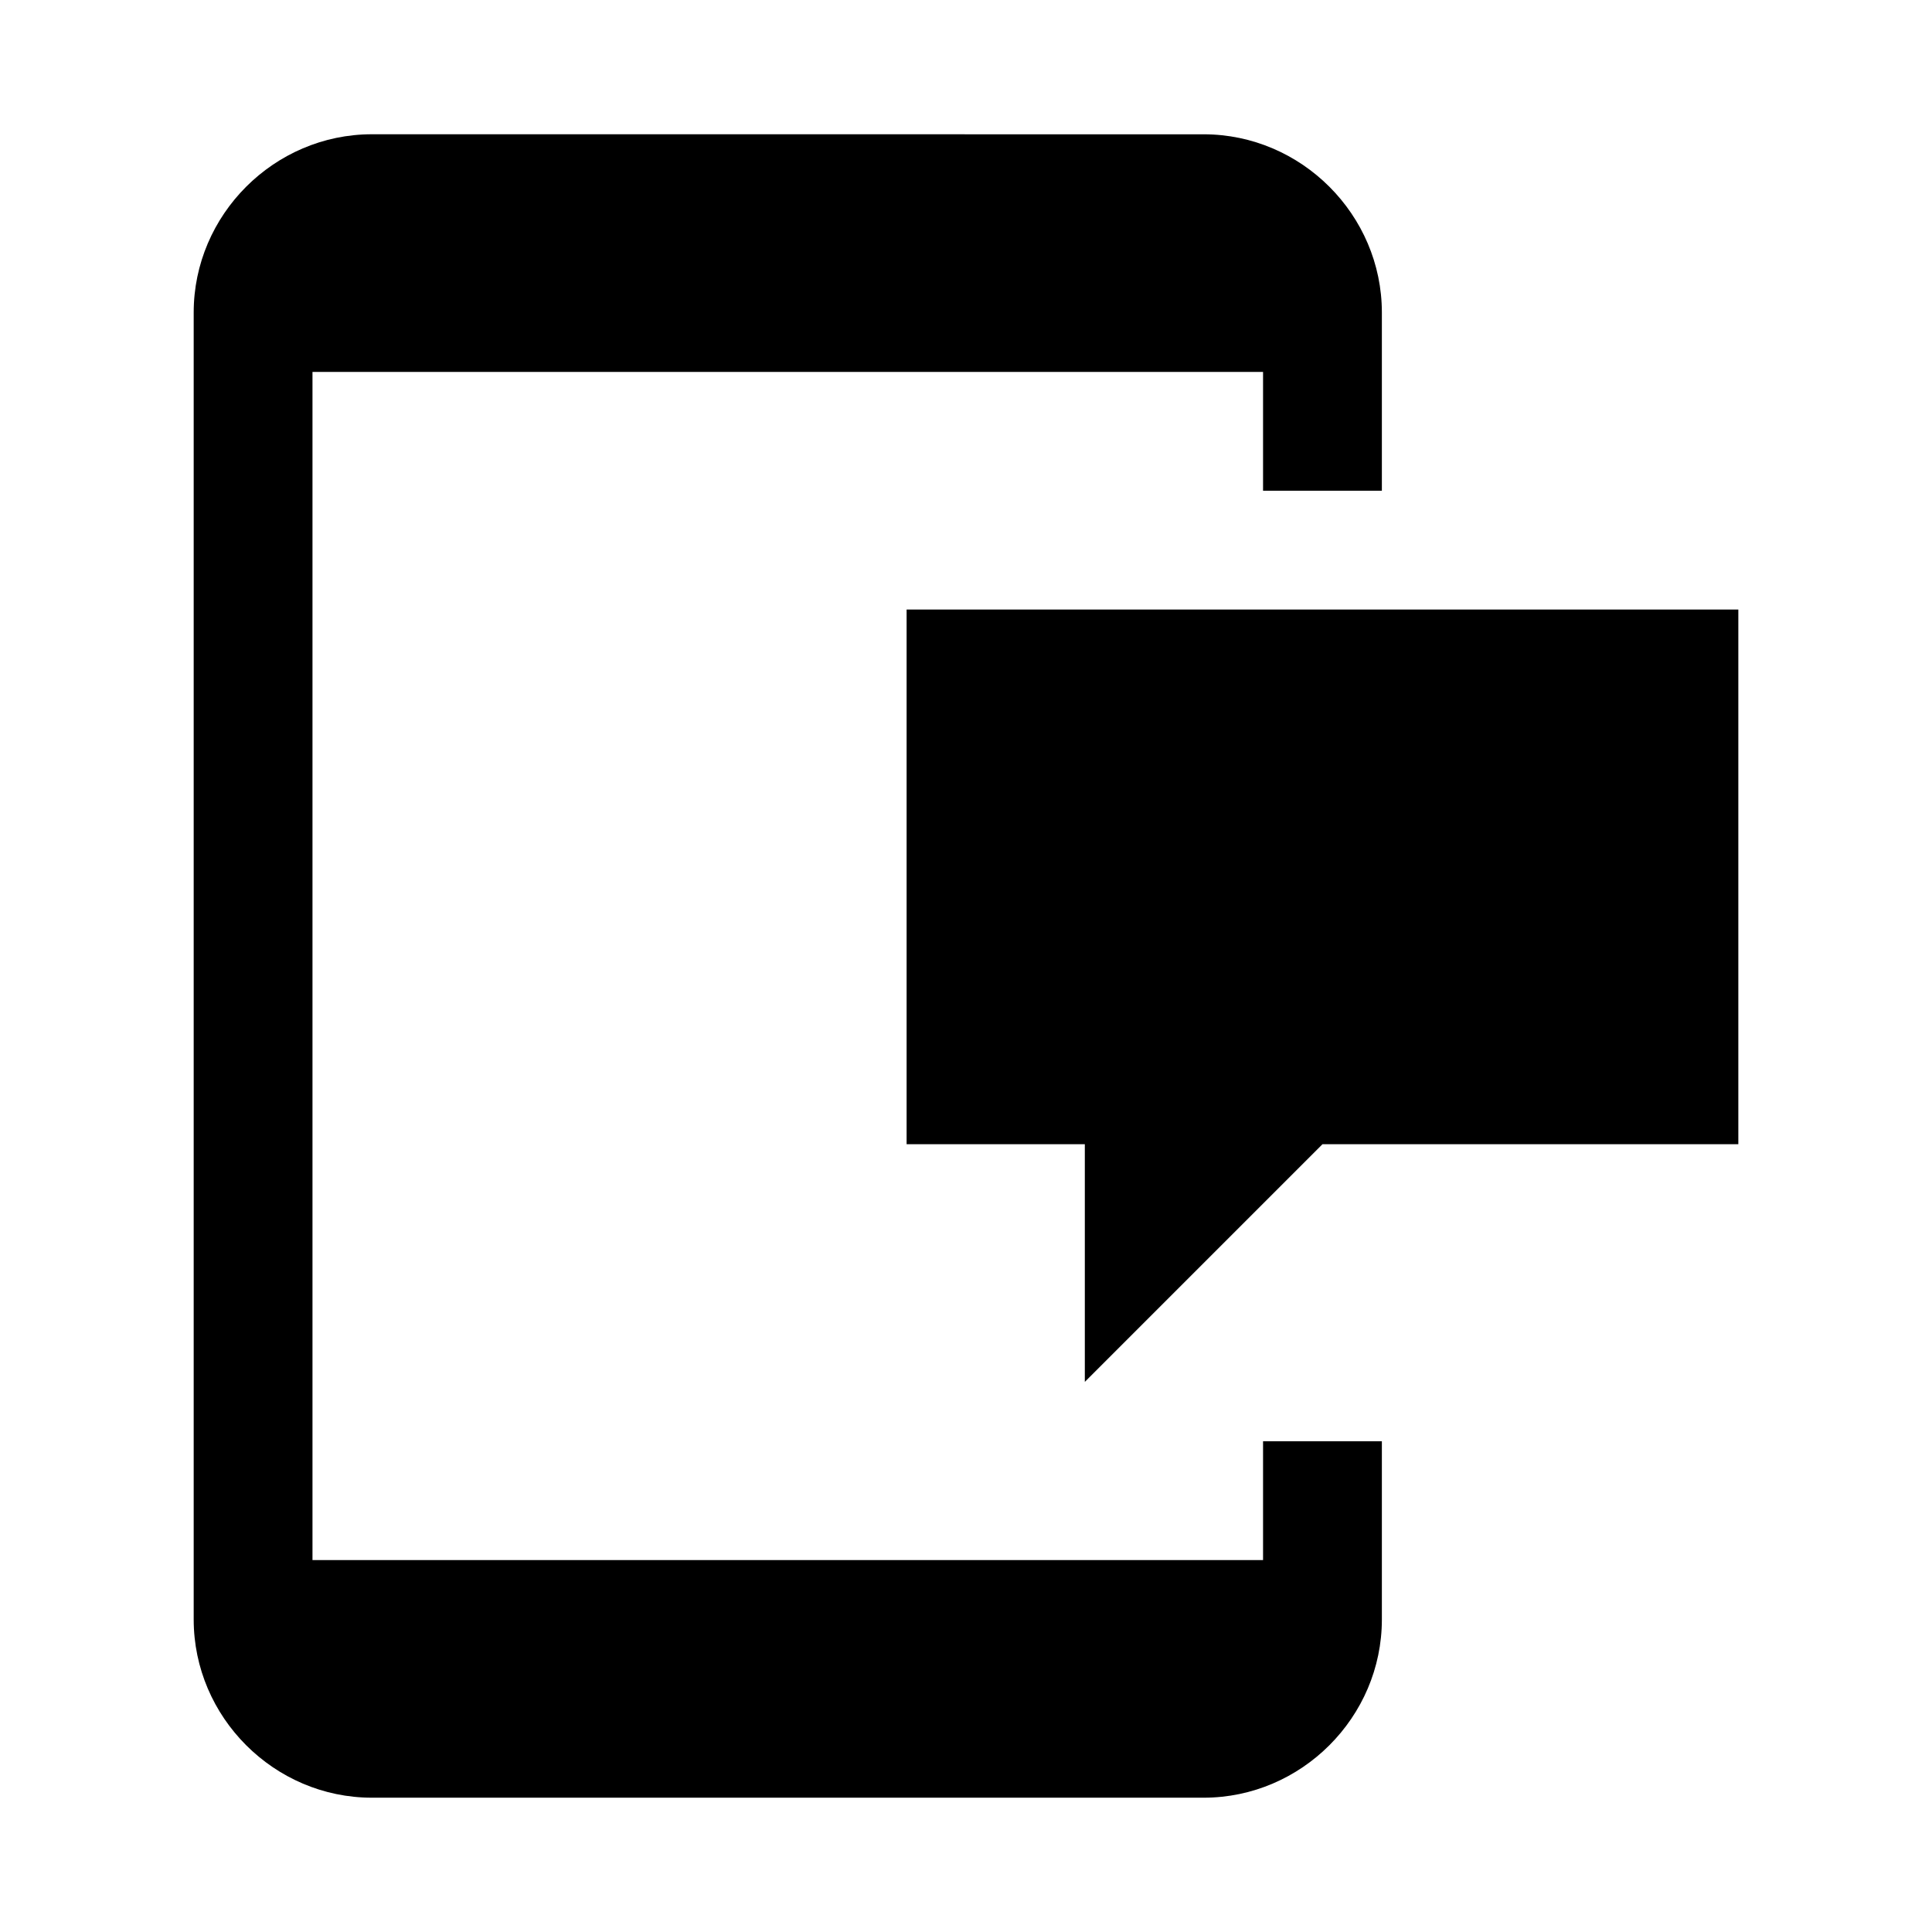 <?xml version="1.0" encoding="UTF-8"?>
<!-- Uploaded to: ICON Repo, www.svgrepo.com, Generator: ICON Repo Mixer Tools -->
<svg fill="#000000" width="800px" height="800px" version="1.1" viewBox="144 144 512 512" xmlns="http://www.w3.org/2000/svg">
 <path d="m242.56 179.58c-25.895 0-47.23 21.34-47.23 47.23v346.37c0 25.895 21.336 47.23 47.23 47.23h220.42c25.895 0 47.23-21.34 47.23-47.23v-47.23l-31.488 0.004v31.488h-251.91v-314.88h251.91v31.488h31.488v-47.23c0-25.895-21.336-47.23-47.23-47.23zm141.7 125.95v141.7h47.23v62.977l62.977-62.977h110.21v-141.7z"/>
</svg>